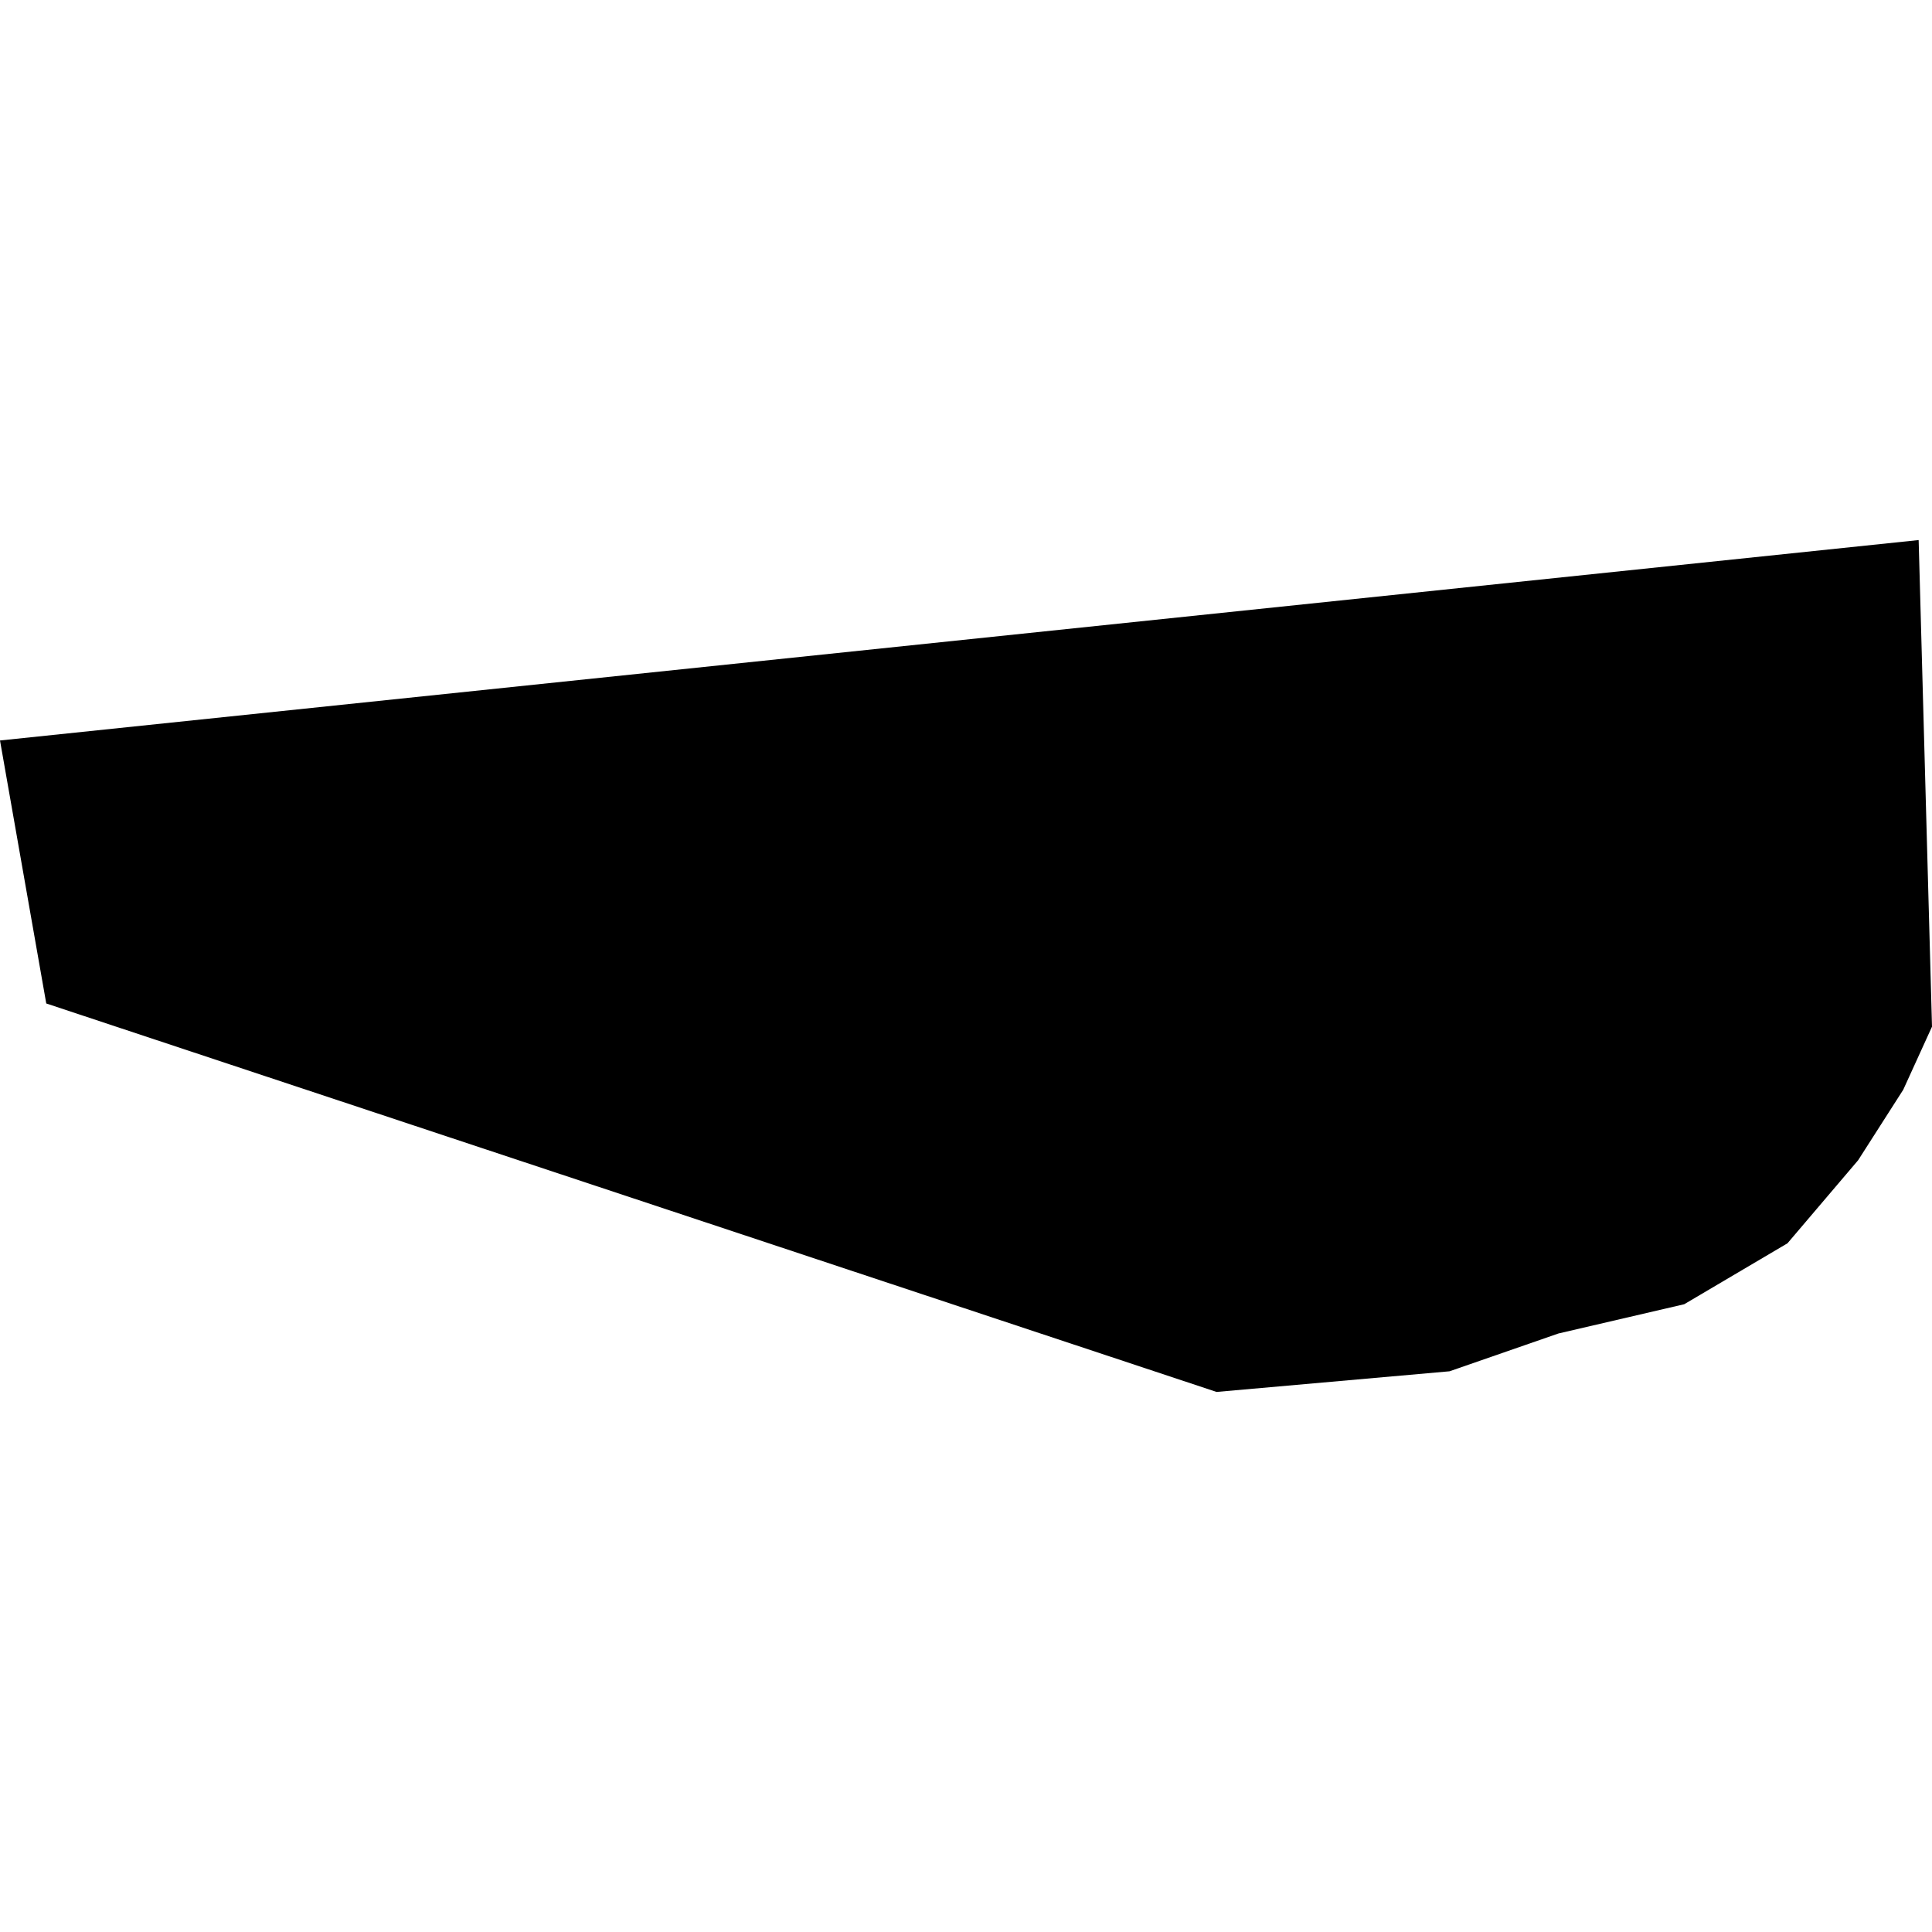 <?xml version="1.0" encoding="utf-8" standalone="no"?>
<!DOCTYPE svg PUBLIC "-//W3C//DTD SVG 1.1//EN"
  "http://www.w3.org/Graphics/SVG/1.1/DTD/svg11.dtd">
<!-- Created with matplotlib (https://matplotlib.org/) -->
<svg height="288pt" version="1.1" viewBox="0 0 288 288" width="288pt" xmlns="http://www.w3.org/2000/svg" xmlns:xlink="http://www.w3.org/1999/xlink">
 <defs>
  <style type="text/css">
*{stroke-linecap:butt;stroke-linejoin:round;}
  </style>
 </defs>
 <g id="figure_1">
  <g id="patch_1">
   <path d="M 0 288 
L 288 288 
L 288 0 
L 0 0 
z
" style="fill:none;opacity:0;"/>
  </g>
  <g id="axes_1">
   <g id="PatchCollection_1">
    <path clip-path="url(#p13f41c7085)" d="M 0 110.382 
L 6.895 149.586 
L 181.355 207.494 
L 216.079 204.416 
L 232.316 198.78 
L 251.067 194.418 
L 266.456 185.336 
L 276.989 172.954 
L 283.713 162.445 
L 288 153.043 
L 286.01 80.506 
L 0 110.382 
"/>
   </g>
  </g>
 </g>
 <defs>
  <clipPath id="p13f41c7085">
   <rect height="126.988" width="288" x="0" y="80.506"/>
  </clipPath>
 </defs>
</svg>
